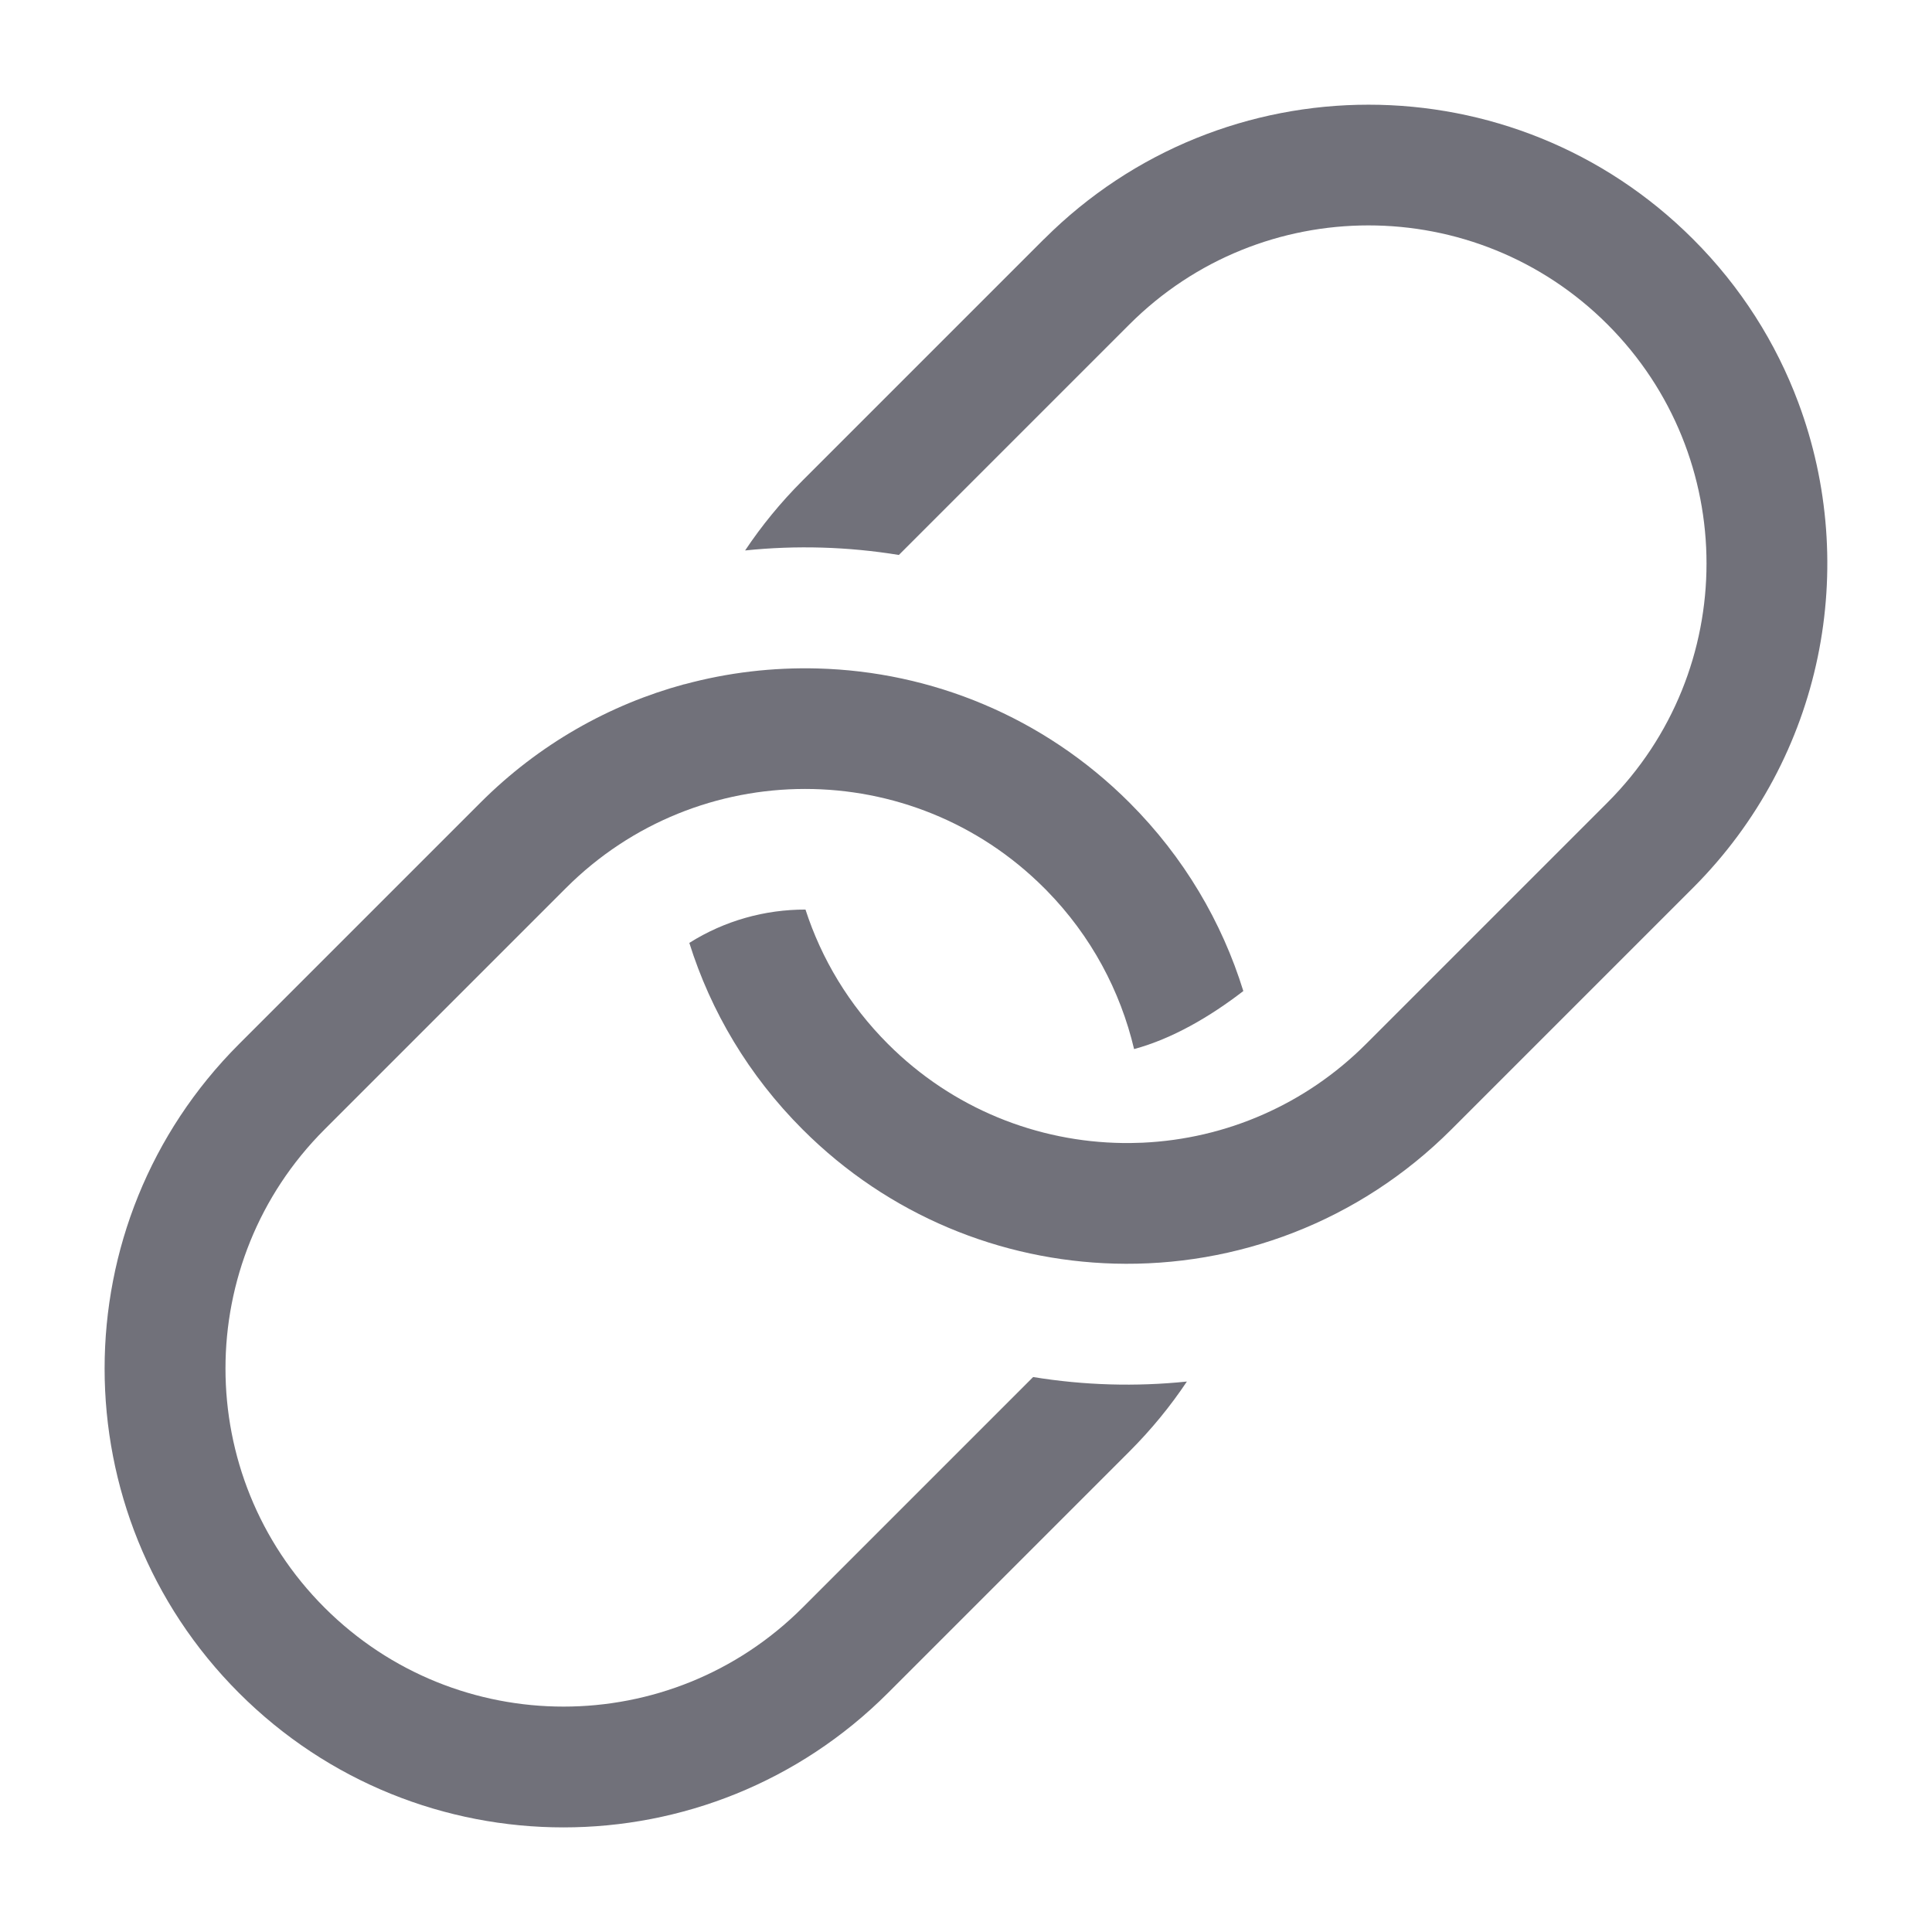 <svg xmlns="http://www.w3.org/2000/svg" width="24" height="24" viewBox="0 0 24 24" fill="none"><path d="M12.97 2.97C15.196 0.744 18.805 0.744 21.031 2.97C21.627 3.565 22.063 4.26 22.339 5C23.097 7.027 22.66 9.4 21.03 11.03L18.03 14.03C16.877 15.183 15.353 15.739 13.843 15.697C12.437 15.658 11.043 15.103 9.97 14.03C9.298 13.358 8.829 12.561 8.563 11.713C9.002 11.436 9.504 11.298 10.006 11.299C10.204 11.91 10.546 12.484 11.031 12.969C11.837 13.775 12.89 14.185 13.946 14.199C13.949 14.199 13.952 14.199 13.955 14.199C13.986 14.199 14.017 14.199 14.048 14.199C14.097 14.198 14.146 14.197 14.195 14.195C14.709 14.171 15.219 14.054 15.697 13.842C16.159 13.638 16.591 13.347 16.969 12.969L19.969 9.969C21.609 8.329 21.609 5.67 19.969 4.03C18.329 2.39 15.67 2.39 14.03 4.03L11.166 6.894C10.534 6.791 9.892 6.772 9.256 6.838C9.461 6.531 9.699 6.24 9.969 5.97L12.969 2.97H12.97Z" fill="#71717A"></path><path d="M8.5 8.5C7.573 8.752 6.697 9.242 5.969 9.97L2.969 12.97C0.743 15.196 0.743 18.805 2.969 21.031C5.195 23.257 8.804 23.257 11.03 21.031L14.03 18.031C14.301 17.76 14.539 17.469 14.744 17.162C14.108 17.228 13.466 17.209 12.834 17.106L9.97 19.97C8.33 21.61 5.671 21.61 4.031 19.97C2.391 18.33 2.391 15.671 4.031 14.031L7.031 11.031C8.671 9.391 11.331 9.39 12.971 11.031L13.001 11.061C13.556 11.627 13.918 12.312 14.088 13.032C14.562 12.904 15.033 12.629 15.445 12.311C15.18 11.455 14.709 10.649 14.031 9.971C12.958 8.898 11.564 8.342 10.158 8.304C9.601 8.289 9.042 8.354 8.501 8.501L8.5 8.5Z" fill="#71717A"></path></svg>